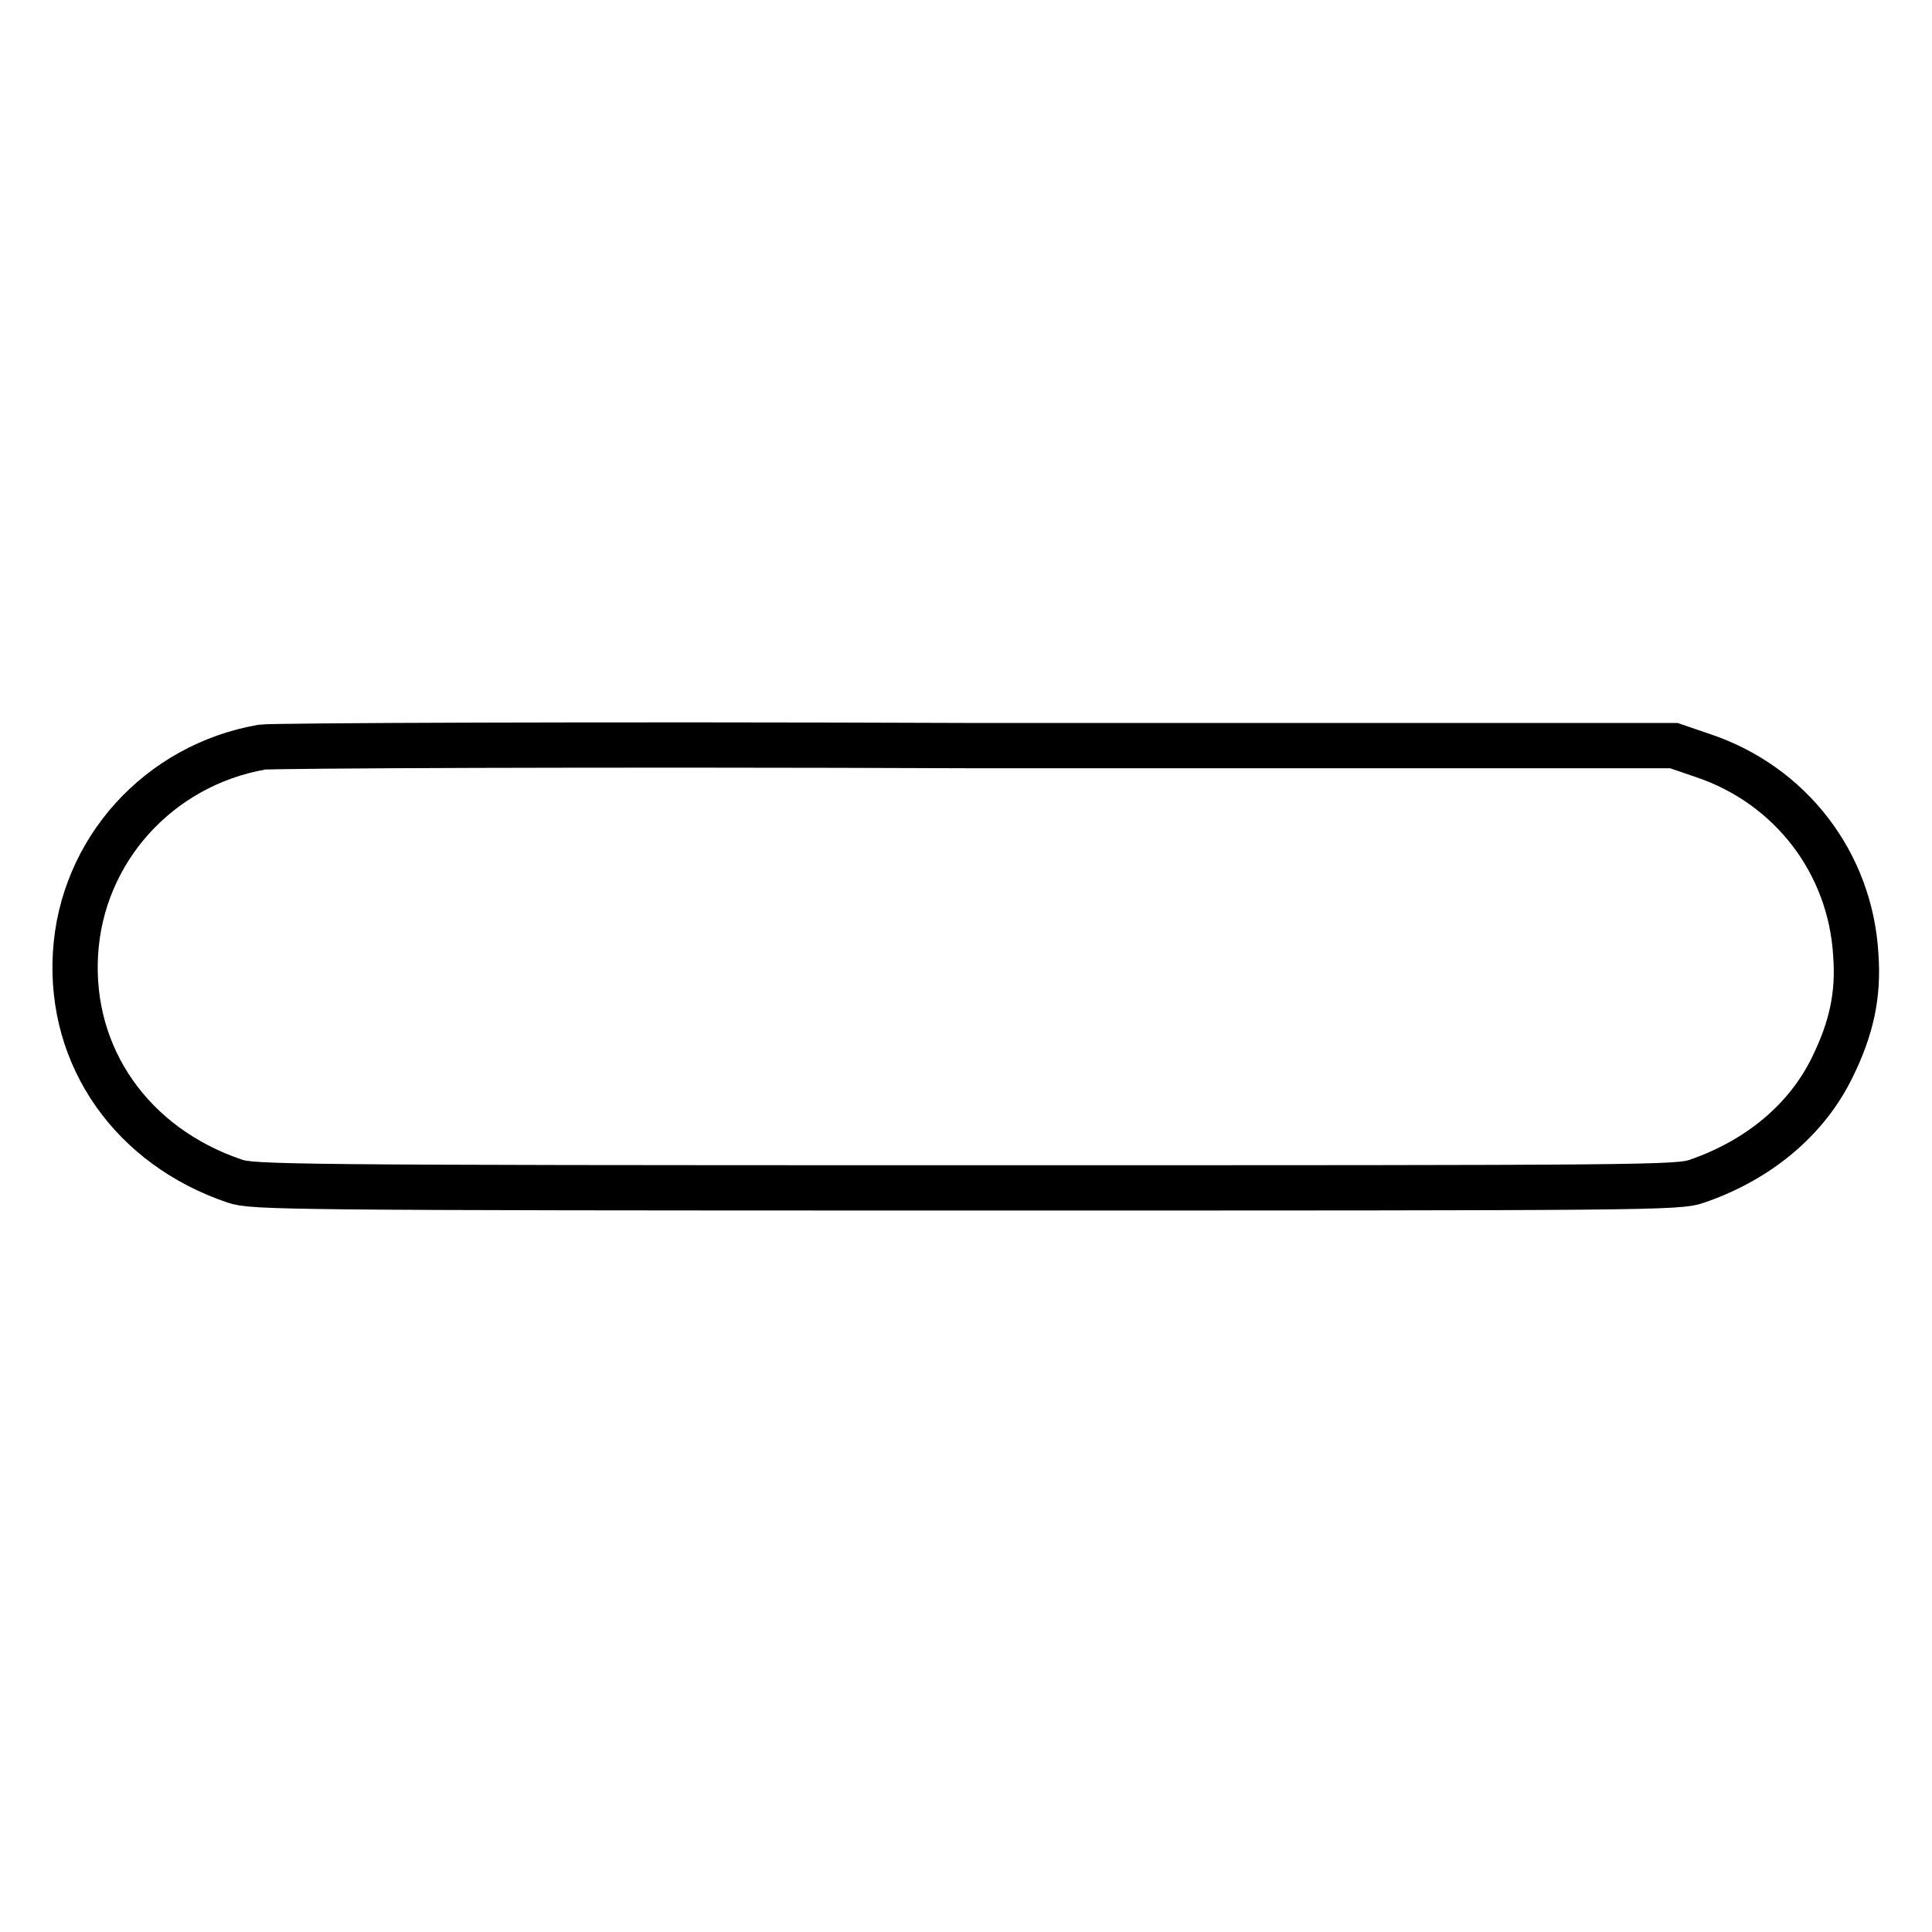 <?xml version="1.0" encoding="utf-8"?>
<!-- Svg Vector Icons : http://www.onlinewebfonts.com/icon -->
<!DOCTYPE svg PUBLIC "-//W3C//DTD SVG 1.1//EN" "http://www.w3.org/Graphics/SVG/1.1/DTD/svg11.dtd">
<svg version="1.1" xmlns="http://www.w3.org/2000/svg" xmlns:xlink="http://www.w3.org/1999/xlink" x="0px" y="0px" viewBox="0 0 256 256" enable-background="new 0 0 256 256" xml:space="preserve">
<g><g><g><path stroke-width="6" fill-opacity="0" stroke="#000000"  d="M34.7,99c-13.7,2.4-23.9,13.7-24.7,27.4c-0.8,13.7,7.5,25.5,21.1,30.1c2.4,0.8,5.9,0.9,96.9,0.9c91,0,94.4,0,96.9-0.9c8.1-2.8,14.5-8.1,17.9-15.1c2.5-5.1,3.5-9.5,3.1-14.9c-0.7-12.1-8.6-22.5-20.3-26.4l-3.8-1.3l-92.5,0C78.5,98.6,35.9,98.8,34.7,99z"/></g></g></g>
</svg>